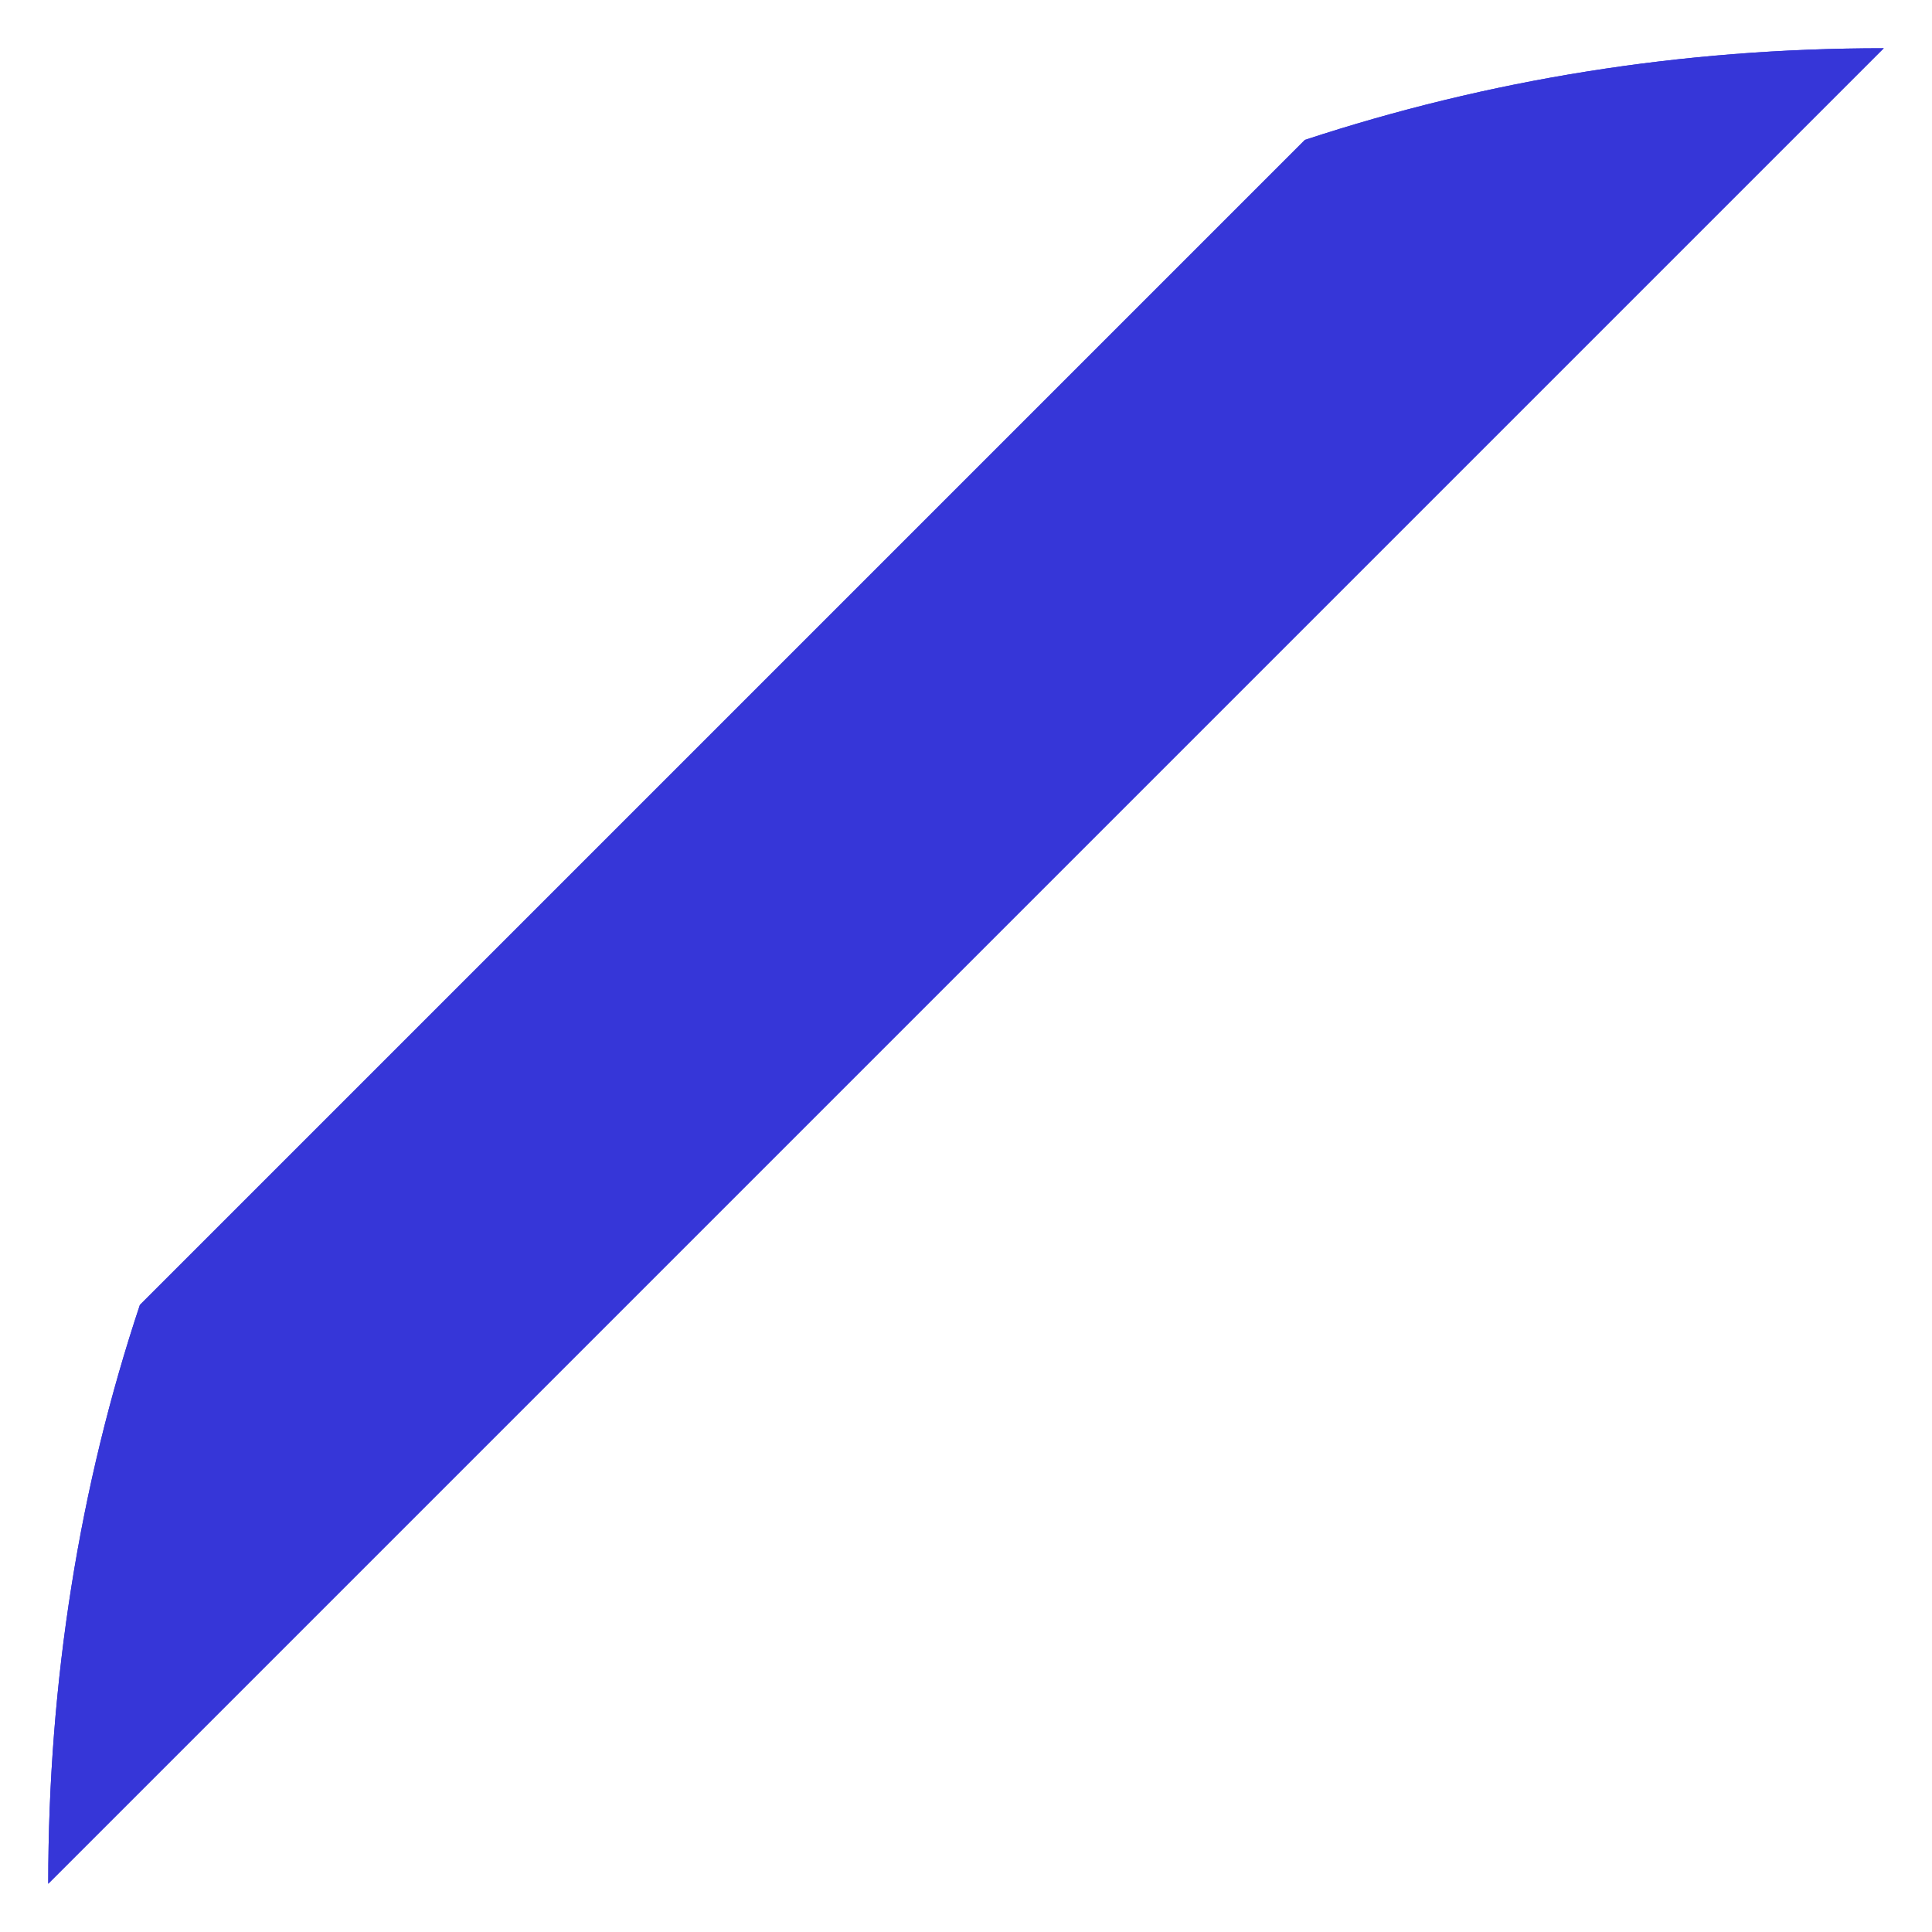 <?xml version="1.0" encoding="utf-8"?>
<!-- Generator: Adobe Illustrator 23.0.4, SVG Export Plug-In . SVG Version: 6.00 Build 0)  -->
<!DOCTYPE svg PUBLIC "-//W3C//DTD SVG 1.1//EN" "http://www.w3.org/Graphics/SVG/1.1/DTD/svg11.dtd">
<svg version="1.1" id="Capa_1" xmlns:x="http://ns.adobe.com/Extensibility/1.0/" xmlns:i="http://ns.adobe.com/AdobeIllustrator/10.0/" xmlns:graph="http://ns.adobe.com/Graphs/1.0/"
	 xmlns="http://www.w3.org/2000/svg" xmlns:xlink="http://www.w3.org/1999/xlink" x="0px" y="0px" viewBox="0 0 80.1 80.1"
	 style="enable-background:new 0 0 80.1 80.1;" xml:space="preserve">
<style type="text/css">
	.st0{clip-path:url(#SVGID_2_);}
	.st1{clip-path:url(#SVGID_6_);enable-background:new    ;}
	.st2{clip-path:url(#SVGID_8_);fill:#3636D8;}
	.st3{clip-path:url(#SVGID_10_);}
</style>
<g>
	<g>
		<defs>
			<path id="SVGID_1_" d="M5.8,54.1C3.3,61.6,2,69.7,2,78.1L78.1,2c-8.4,0-16.4,1.3-24,3.8L5.8,54.1z"/>
		</defs>
		<clipPath id="SVGID_2_">
			<use xlink:href="#SVGID_1_"  style="overflow:visible;"/>
		</clipPath>
		<g class="st0">
			<g>
				<defs>
					<rect id="SVGID_3_" x="1.9" y="1.9" width="76.2" height="76.2"/>
				</defs>
				<clipPath id="SVGID_4_">
					<use xlink:href="#SVGID_3_"  style="overflow:visible;"/>
				</clipPath>
			</g>
		</g>
	</g>
	<g>
		<defs>
			<path id="SVGID_5_" d="M5.8,54.1C3.3,61.6,2,69.7,2,78.1L78.1,2c-8.4,0-16.4,1.3-24,3.8L5.8,54.1z"/>
		</defs>
		<use xlink:href="#SVGID_5_"  style="overflow:visible;fill:#3636D8;"/>
		<clipPath id="SVGID_6_">
			<use xlink:href="#SVGID_5_"  style="overflow:visible;"/>
		</clipPath>
		<g class="st1">
			<g>
				<defs>
					<rect id="SVGID_7_" x="1.9" y="1.9" width="76.2" height="76.2"/>
				</defs>
				<use xlink:href="#SVGID_7_"  style="overflow:visible;fill:#3636D8;"/>
				<clipPath id="SVGID_8_">
					<use xlink:href="#SVGID_7_"  style="overflow:visible;"/>
				</clipPath>
				
					<rect x="-140.6" y="74.6" transform="matrix(0.707 -0.707 0.707 0.707 -165.652 73.498)" class="st2" width="292.9" height="324.2"/>
			</g>
		</g>
	</g>
	<g>
		<defs>
			<path id="SVGID_9_" d="M5.8,54.1C3.3,61.6,2,69.7,2,78.1L78.1,2c-8.4,0-16.4,1.3-24,3.8L5.8,54.1z"/>
		</defs>
		<clipPath id="SVGID_10_">
			<use xlink:href="#SVGID_9_"  style="overflow:visible;"/>
		</clipPath>
		<g class="st3">
			<g>
				<defs>
					<rect id="SVGID_11_" x="1.9" y="1.9" width="76.2" height="76.2"/>
				</defs>
				<clipPath id="SVGID_12_">
					<use xlink:href="#SVGID_11_"  style="overflow:visible;"/>
				</clipPath>
			</g>
		</g>
	</g>
</g>
</svg>
